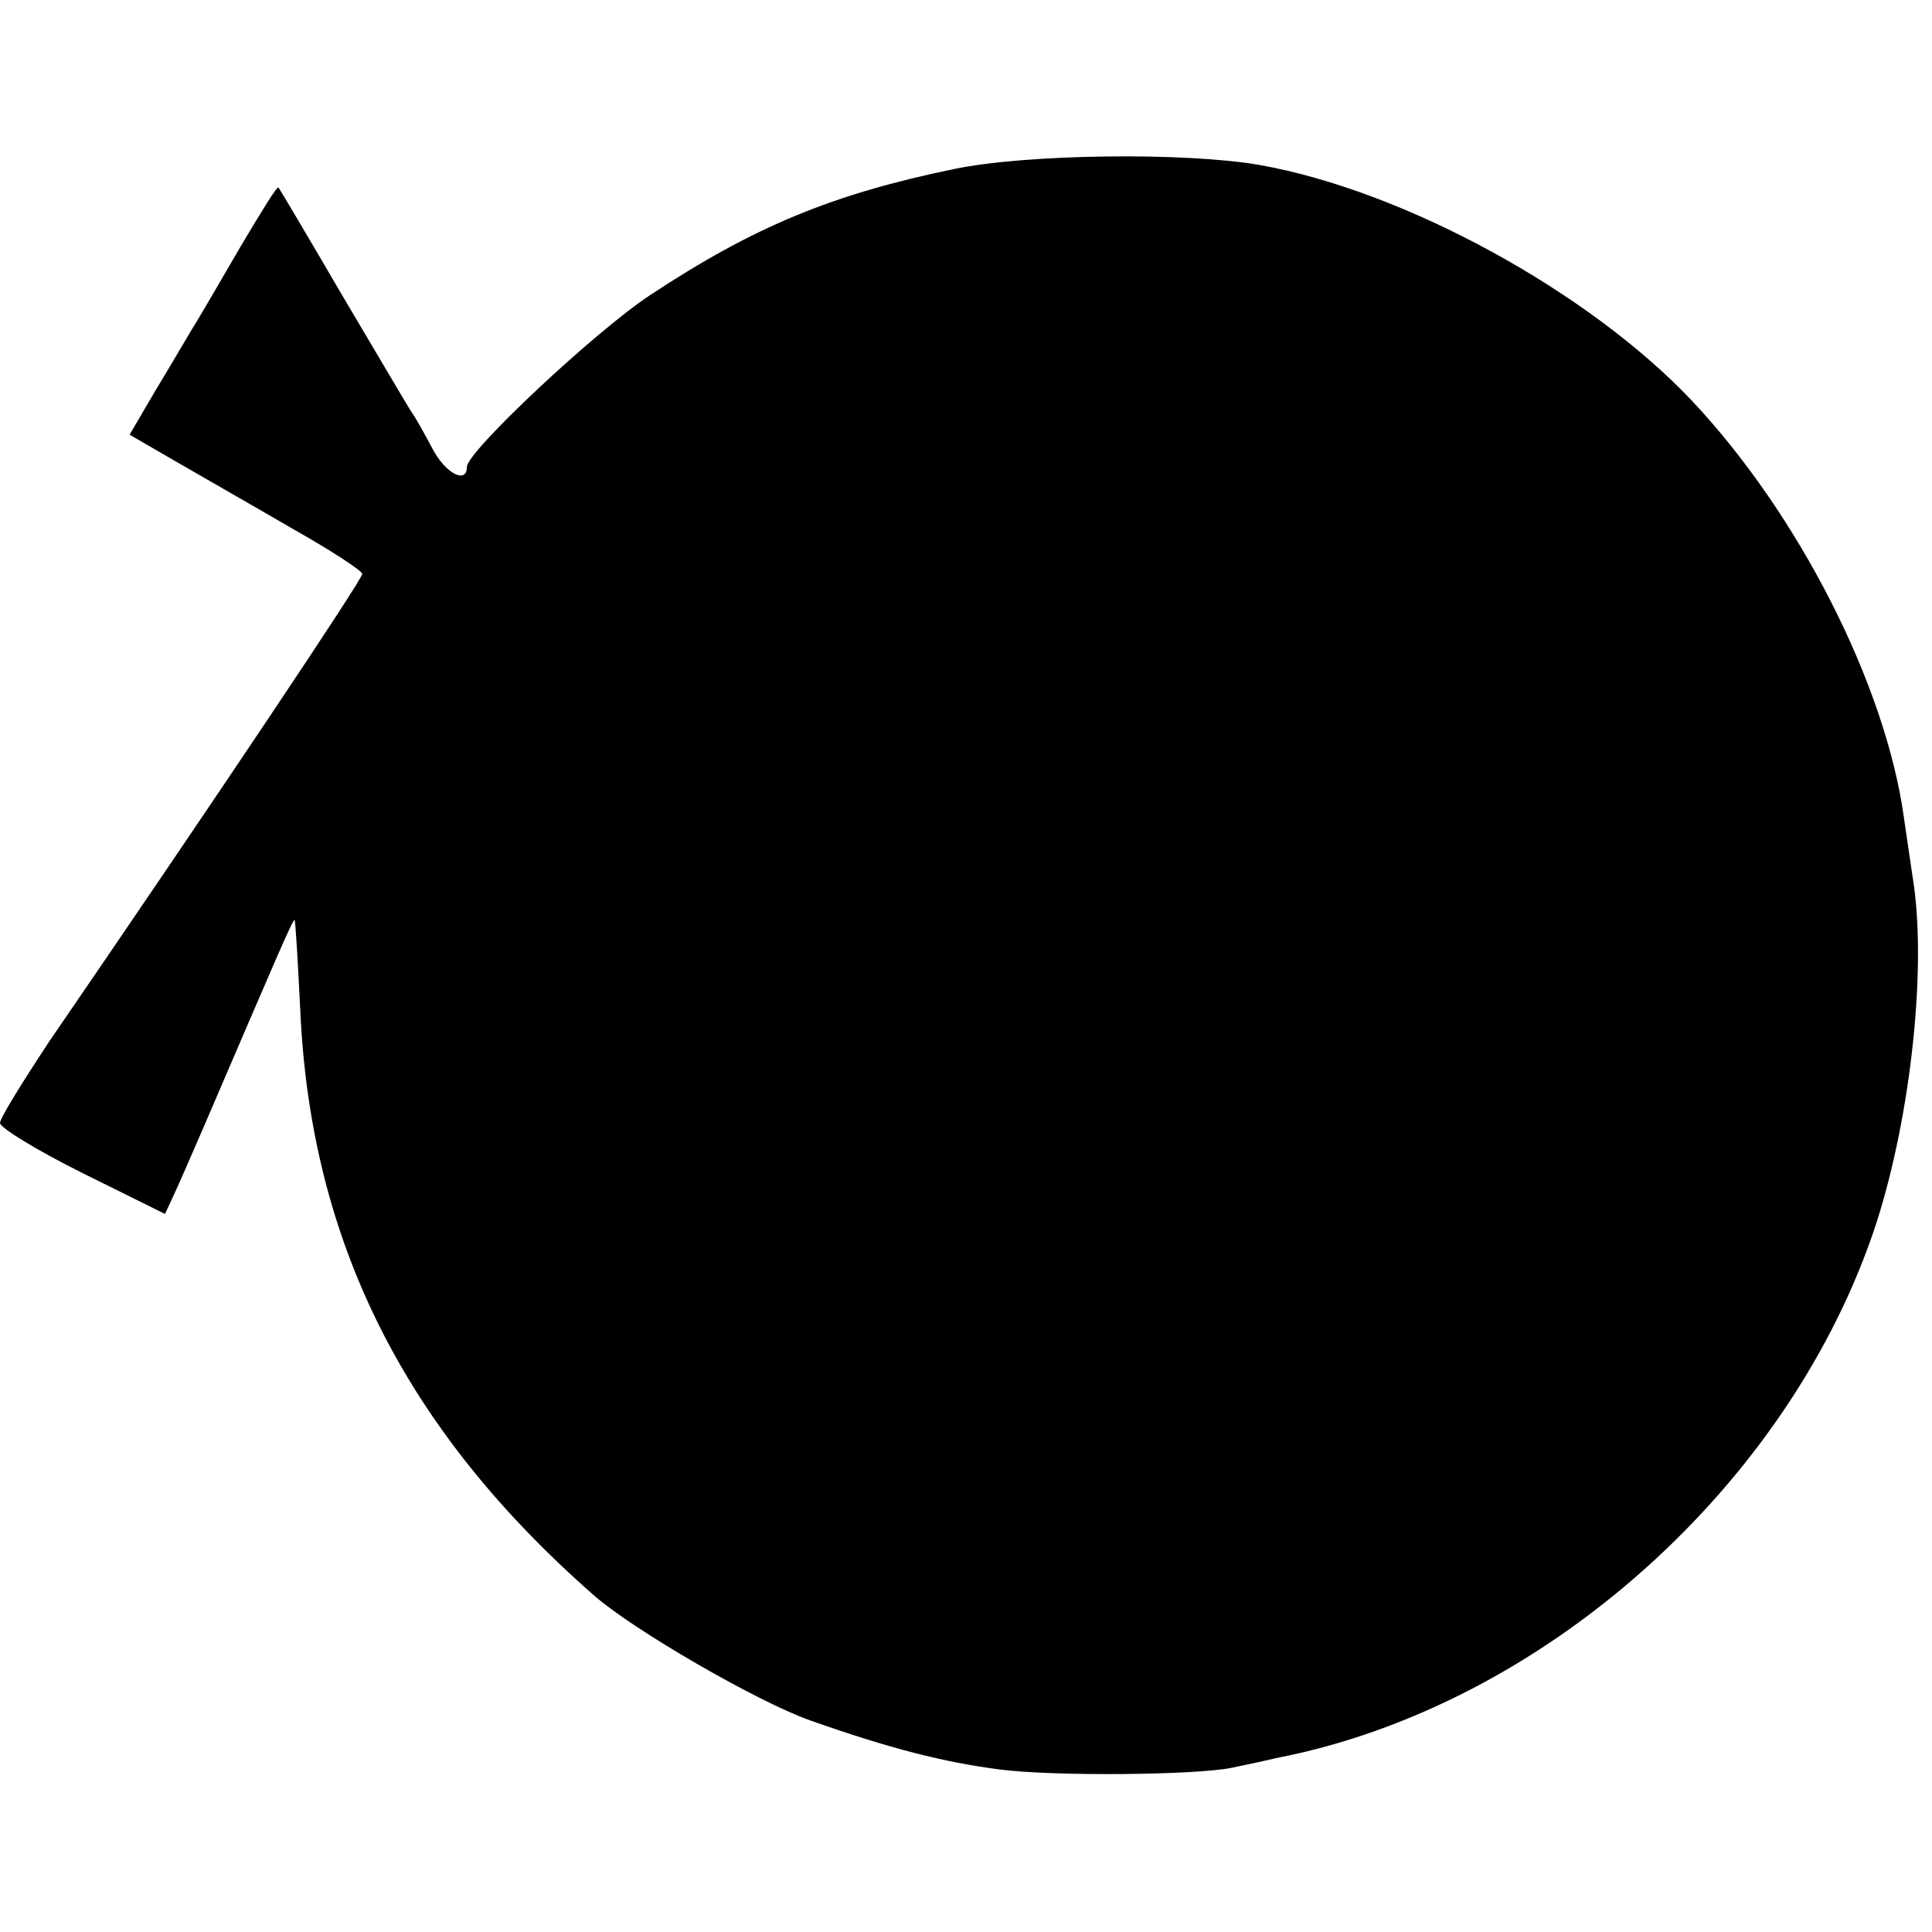 <?xml version="1.0" standalone="no"?>
<!DOCTYPE svg PUBLIC "-//W3C//DTD SVG 20010904//EN"
 "http://www.w3.org/TR/2001/REC-SVG-20010904/DTD/svg10.dtd">
<svg version="1.0" xmlns="http://www.w3.org/2000/svg"
 width="240pt" height="240pt" viewBox="0 0 240 240"
 preserveAspectRatio="xMidYMid meet">
<g transform="translate(0,240) scale(0.1,-0.1)"
fill="#000000" stroke="none">
<path d="M1185 2190 c-150 -31 -248 -71 -378 -157 -68 -45 -227 -194 -227
-213 0 -22 -27 -8 -43 23 -9 17 -21 39 -27 47 -5 8 -44 74 -86 145 -42 72 -77
131 -78 132 -2 2 -22 -31 -47 -73 -24 -41 -51 -88 -60 -102 -9 -15 -30 -51
-47 -79 l-31 -53 57 -33 c31 -18 96 -55 144 -83 48 -27 88 -53 88 -57 0 -7
-182 -279 -389 -581 -33 -50 -61 -95 -61 -101 0 -6 46 -34 102 -62 l103 -51
12 26 c7 15 23 52 36 82 92 214 111 259 113 257 1 -1 4 -51 7 -112 13 -288
130 -521 365 -727 49 -43 203 -132 268 -155 99 -35 166 -52 235 -61 69 -9 246
-7 289 2 14 3 39 8 55 12 332 64 640 340 746 665 43 134 63 320 45 429 -2 14
-7 48 -11 75 -23 165 -131 377 -264 518 -128 135 -356 260 -536 292 -91 16
-289 14 -380 -5z"/>
</g>
</svg>
